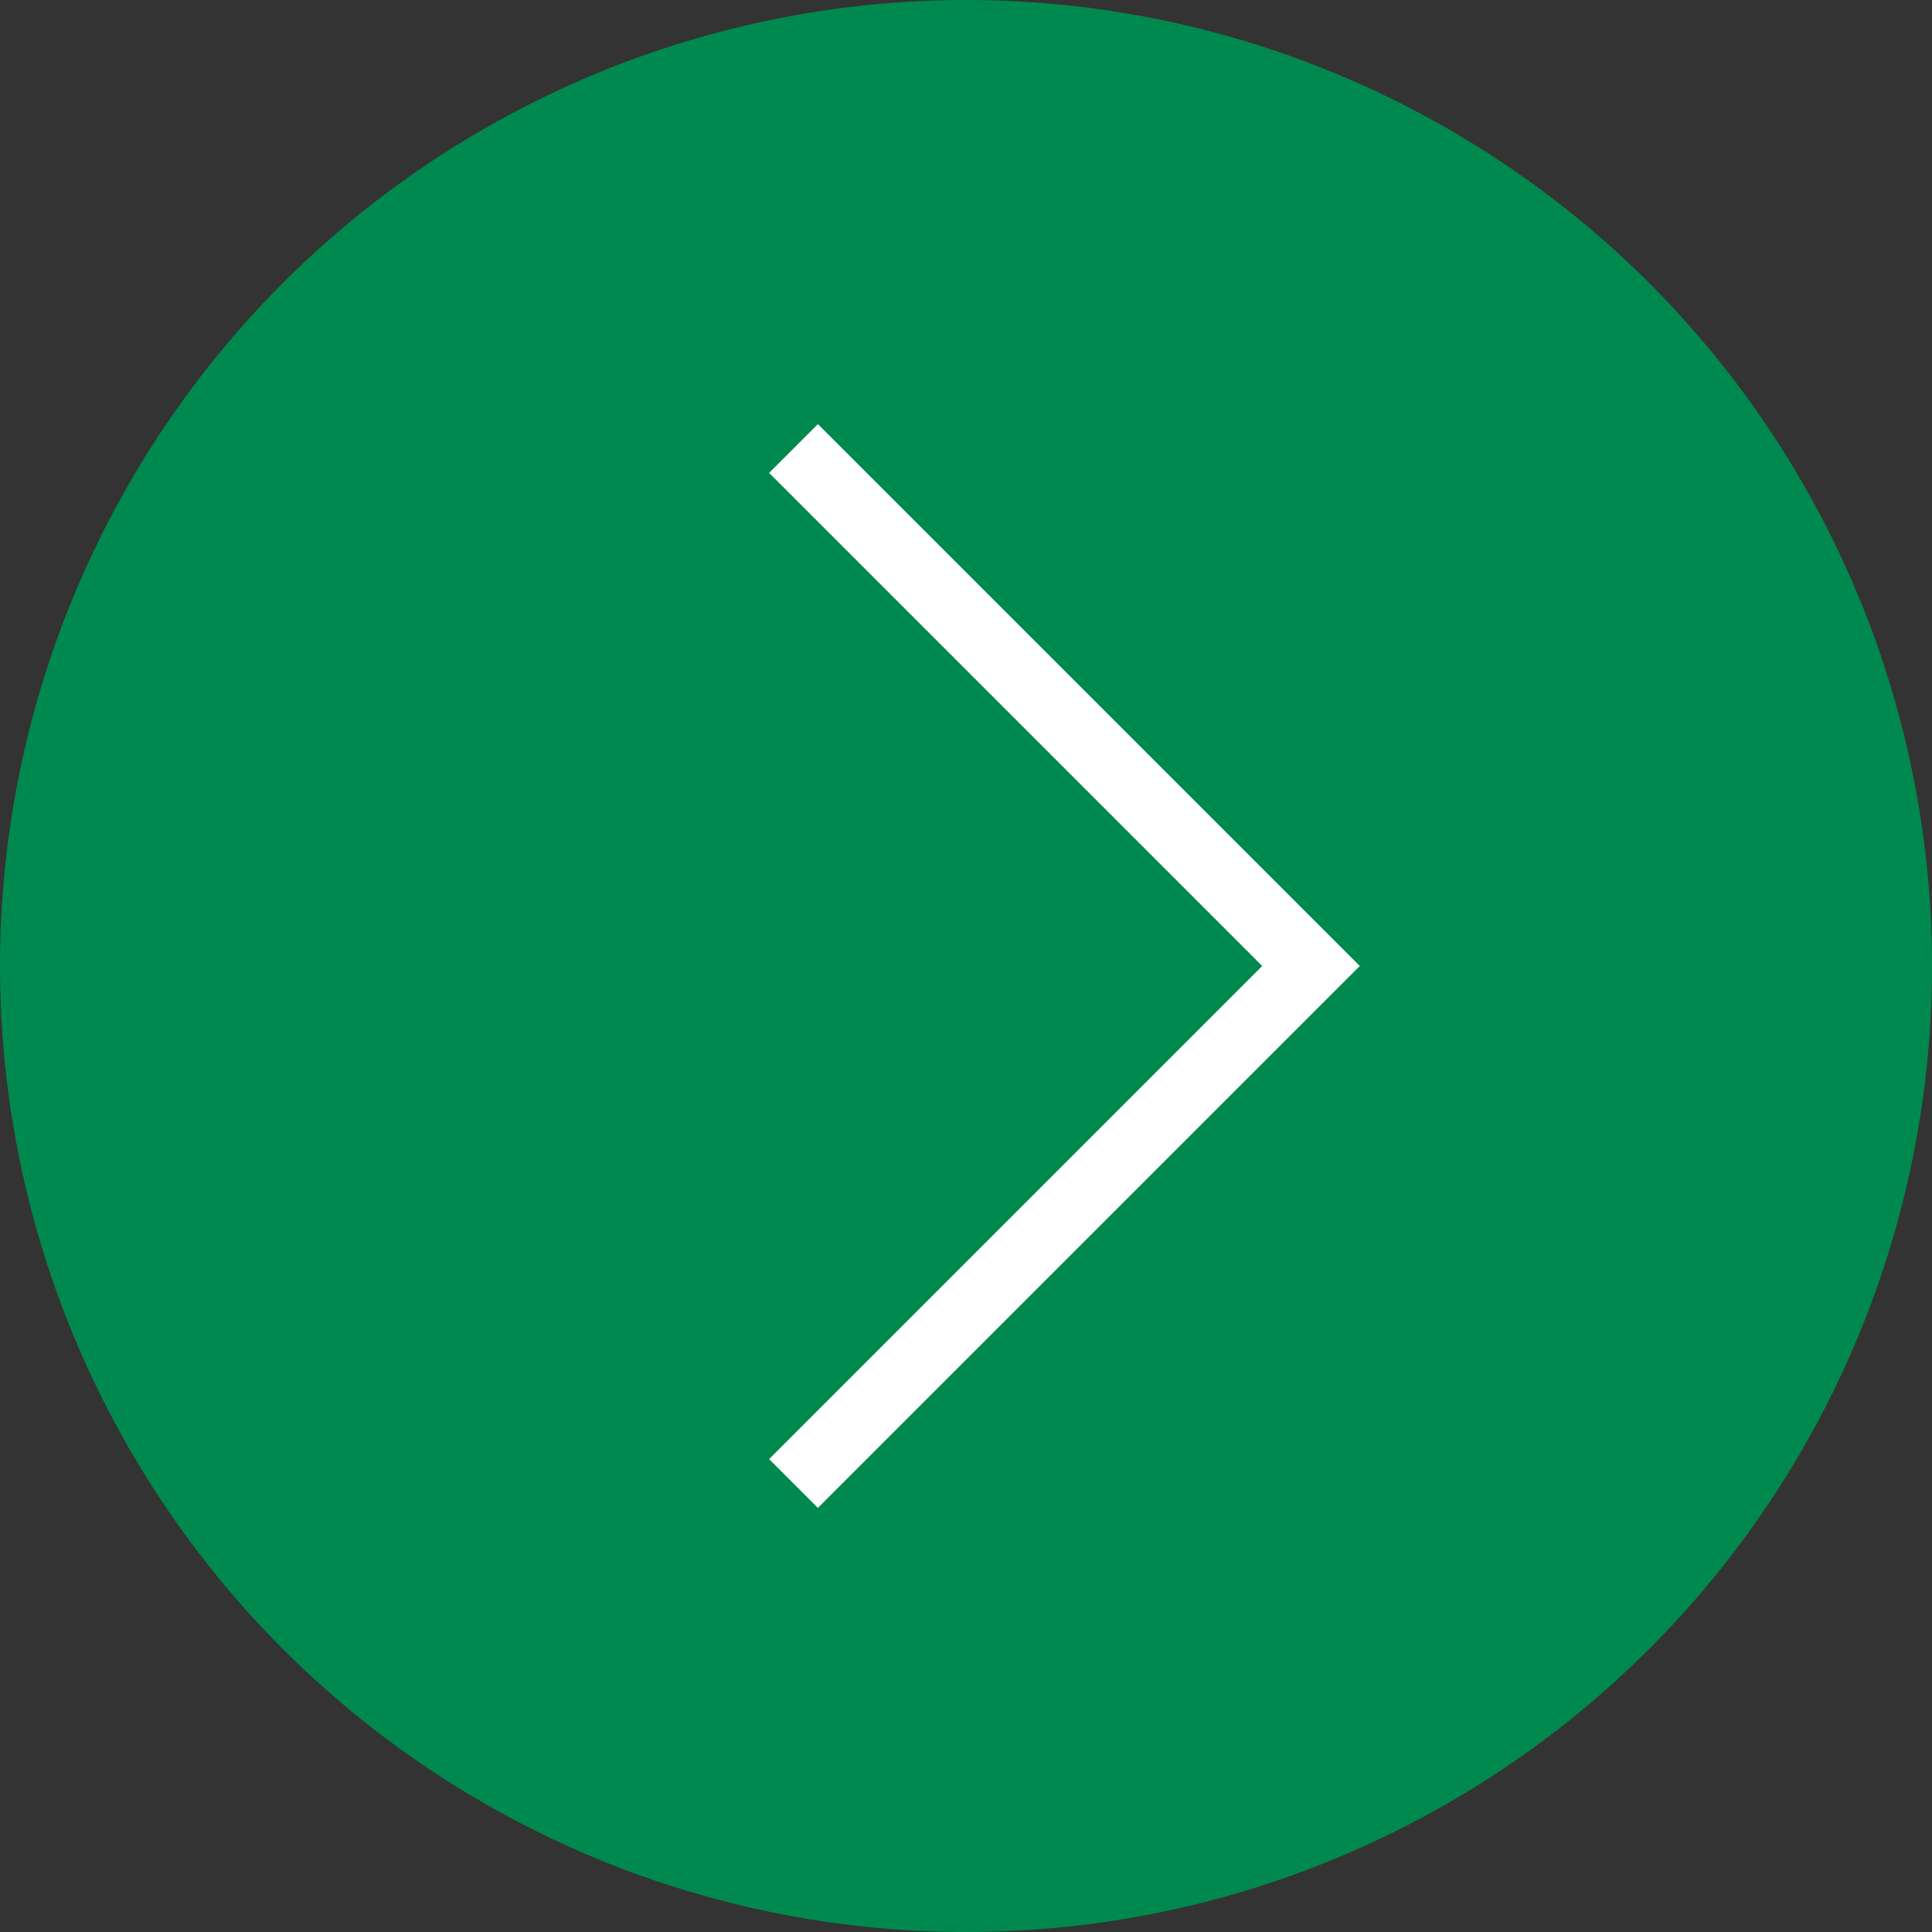 <?xml version="1.0" encoding="UTF-8"?> <svg xmlns="http://www.w3.org/2000/svg" width="56" height="56" viewBox="0 0 56 56" fill="none"><rect x="0" y="0" width="56" height="56" fill="#333333" stroke="none"/><circle cx="28" cy="28" r="28" fill="#00894E"></circle><path d="M23 13C25.4 15.4 34 24 38 28L23 43" stroke="white" stroke-width="2"></path></svg> 